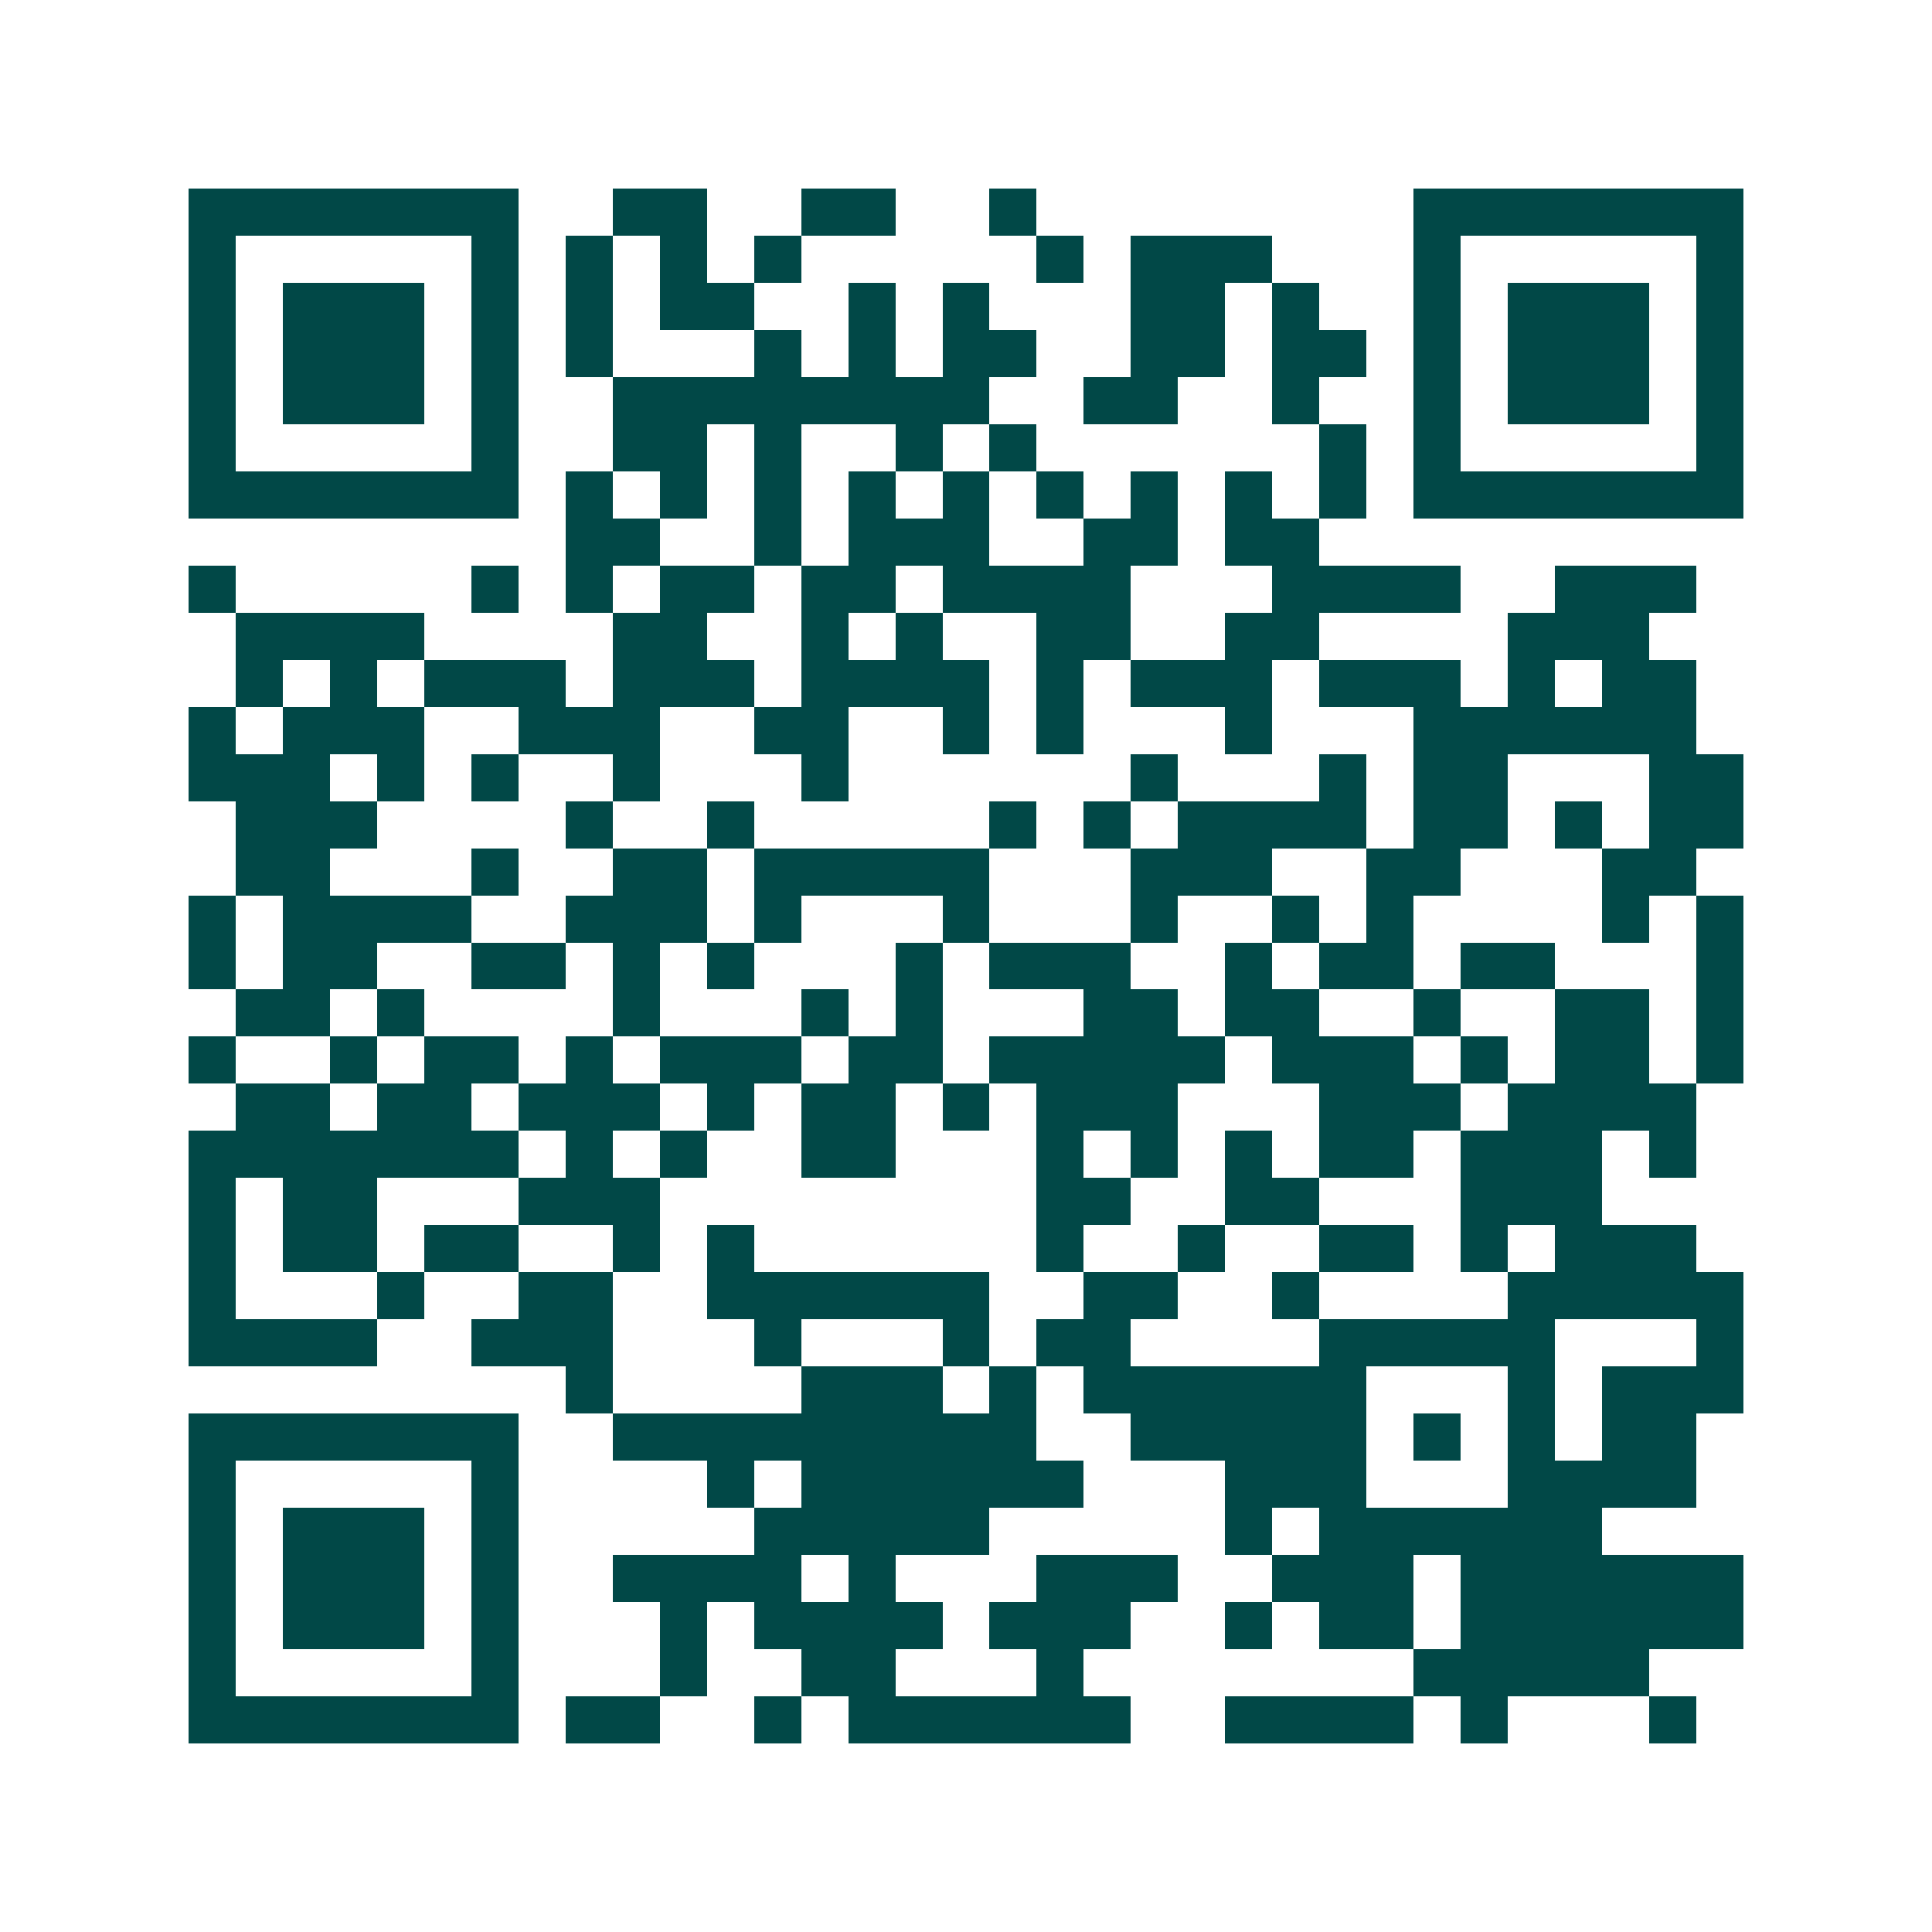 <svg xmlns="http://www.w3.org/2000/svg" width="200" height="200" viewBox="0 0 41 41" shape-rendering="crispEdges"><path fill="#ffffff" d="M0 0h41v41H0z"/><path stroke="#014847" d="M4 4.5h7m2 0h2m2 0h2m2 0h1m8 0h7M4 5.5h1m5 0h1m1 0h1m1 0h1m1 0h1m5 0h1m1 0h3m3 0h1m5 0h1M4 6.5h1m1 0h3m1 0h1m1 0h1m1 0h2m2 0h1m1 0h1m3 0h2m1 0h1m2 0h1m1 0h3m1 0h1M4 7.5h1m1 0h3m1 0h1m1 0h1m3 0h1m1 0h1m1 0h2m2 0h2m1 0h2m1 0h1m1 0h3m1 0h1M4 8.5h1m1 0h3m1 0h1m2 0h8m2 0h2m2 0h1m2 0h1m1 0h3m1 0h1M4 9.5h1m5 0h1m2 0h2m1 0h1m2 0h1m1 0h1m6 0h1m1 0h1m5 0h1M4 10.5h7m1 0h1m1 0h1m1 0h1m1 0h1m1 0h1m1 0h1m1 0h1m1 0h1m1 0h1m1 0h7M12 11.5h2m2 0h1m1 0h3m2 0h2m1 0h2M4 12.5h1m5 0h1m1 0h1m1 0h2m1 0h2m1 0h4m3 0h4m2 0h3M5 13.5h4m4 0h2m2 0h1m1 0h1m2 0h2m2 0h2m4 0h3M5 14.5h1m1 0h1m1 0h3m1 0h3m1 0h4m1 0h1m1 0h3m1 0h3m1 0h1m1 0h2M4 15.5h1m1 0h3m2 0h3m2 0h2m2 0h1m1 0h1m3 0h1m3 0h6M4 16.5h3m1 0h1m1 0h1m2 0h1m3 0h1m6 0h1m3 0h1m1 0h2m3 0h2M5 17.5h3m4 0h1m2 0h1m5 0h1m1 0h1m1 0h4m1 0h2m1 0h1m1 0h2M5 18.5h2m3 0h1m2 0h2m1 0h5m3 0h3m2 0h2m3 0h2M4 19.5h1m1 0h4m2 0h3m1 0h1m3 0h1m3 0h1m2 0h1m1 0h1m4 0h1m1 0h1M4 20.5h1m1 0h2m2 0h2m1 0h1m1 0h1m3 0h1m1 0h3m2 0h1m1 0h2m1 0h2m3 0h1M5 21.5h2m1 0h1m4 0h1m3 0h1m1 0h1m3 0h2m1 0h2m2 0h1m2 0h2m1 0h1M4 22.5h1m2 0h1m1 0h2m1 0h1m1 0h3m1 0h2m1 0h5m1 0h3m1 0h1m1 0h2m1 0h1M5 23.5h2m1 0h2m1 0h3m1 0h1m1 0h2m1 0h1m1 0h3m3 0h3m1 0h4M4 24.5h7m1 0h1m1 0h1m2 0h2m3 0h1m1 0h1m1 0h1m1 0h2m1 0h3m1 0h1M4 25.5h1m1 0h2m3 0h3m8 0h2m2 0h2m3 0h3M4 26.5h1m1 0h2m1 0h2m2 0h1m1 0h1m6 0h1m2 0h1m2 0h2m1 0h1m1 0h3M4 27.5h1m3 0h1m2 0h2m2 0h6m2 0h2m2 0h1m4 0h5M4 28.5h4m2 0h3m3 0h1m3 0h1m1 0h2m4 0h5m3 0h1M12 29.5h1m4 0h3m1 0h1m1 0h6m3 0h1m1 0h3M4 30.5h7m2 0h9m2 0h5m1 0h1m1 0h1m1 0h2M4 31.5h1m5 0h1m4 0h1m1 0h6m3 0h3m3 0h4M4 32.5h1m1 0h3m1 0h1m5 0h5m5 0h1m1 0h6M4 33.5h1m1 0h3m1 0h1m2 0h4m1 0h1m3 0h3m2 0h3m1 0h6M4 34.5h1m1 0h3m1 0h1m3 0h1m1 0h4m1 0h3m2 0h1m1 0h2m1 0h6M4 35.5h1m5 0h1m3 0h1m2 0h2m3 0h1m7 0h5M4 36.5h7m1 0h2m2 0h1m1 0h6m2 0h4m1 0h1m3 0h1"/></svg>
